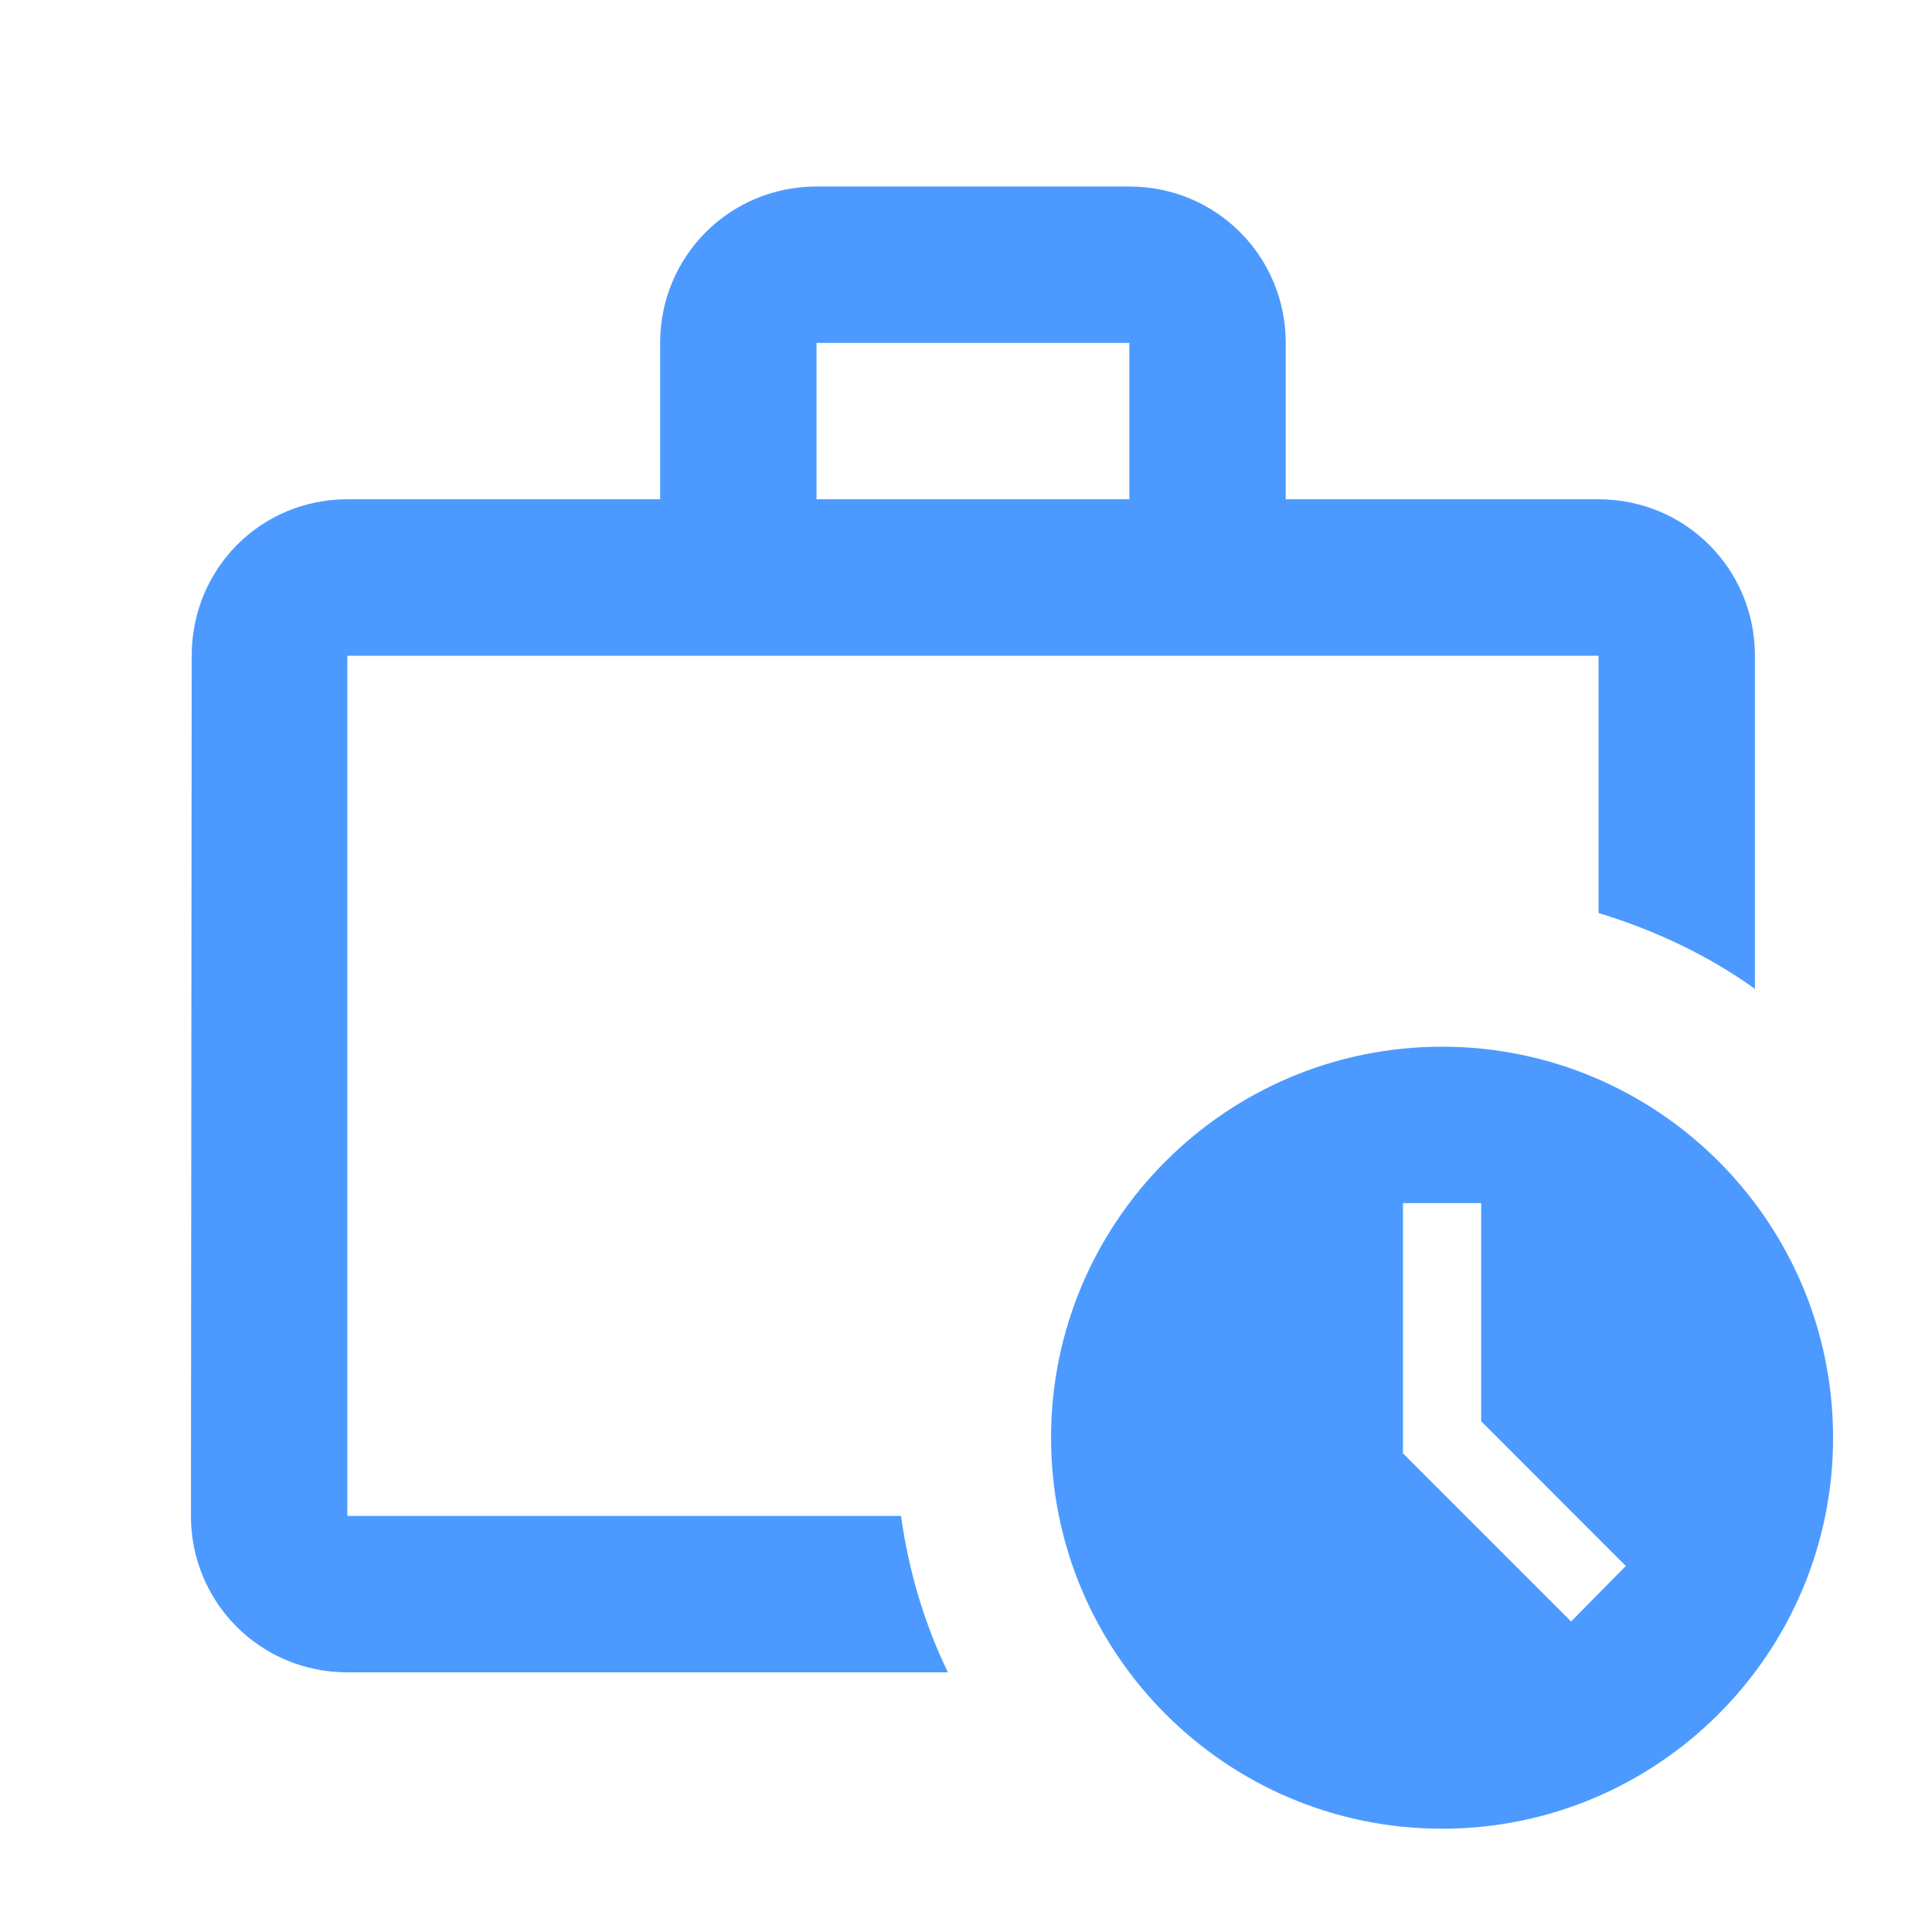 <svg width="35" height="35" viewBox="0 0 35 35" fill="none" xmlns="http://www.w3.org/2000/svg">
<g opacity="0.7">
<path d="M6.292 27.462V11.879H28.959V16.54C29.979 16.851 30.942 17.305 31.792 17.914V11.879C31.792 10.306 30.532 9.045 28.959 9.045H23.292V6.212C23.292 4.64 22.032 3.379 20.459 3.379H14.792C13.22 3.379 11.959 4.64 11.959 6.212V9.045H6.292C4.72 9.045 3.473 10.306 3.473 11.879L3.459 27.462C3.459 29.035 4.72 30.296 6.292 30.296H17.172C16.747 29.417 16.464 28.468 16.322 27.462H6.292ZM14.792 6.212H20.459V9.045H14.792V6.212Z" fill="#006FFF"/>
<path d="M26.124 18.962C22.214 18.962 19.041 22.135 19.041 26.045C19.041 29.955 22.214 33.129 26.124 33.129C30.034 33.129 33.208 29.955 33.208 26.045C33.208 22.135 30.034 18.962 26.124 18.962ZM28.462 29.375L25.416 26.329V21.795H26.833V25.748L29.453 28.369L28.462 29.375Z" fill="#006FFF"/>
</g>
</svg>
